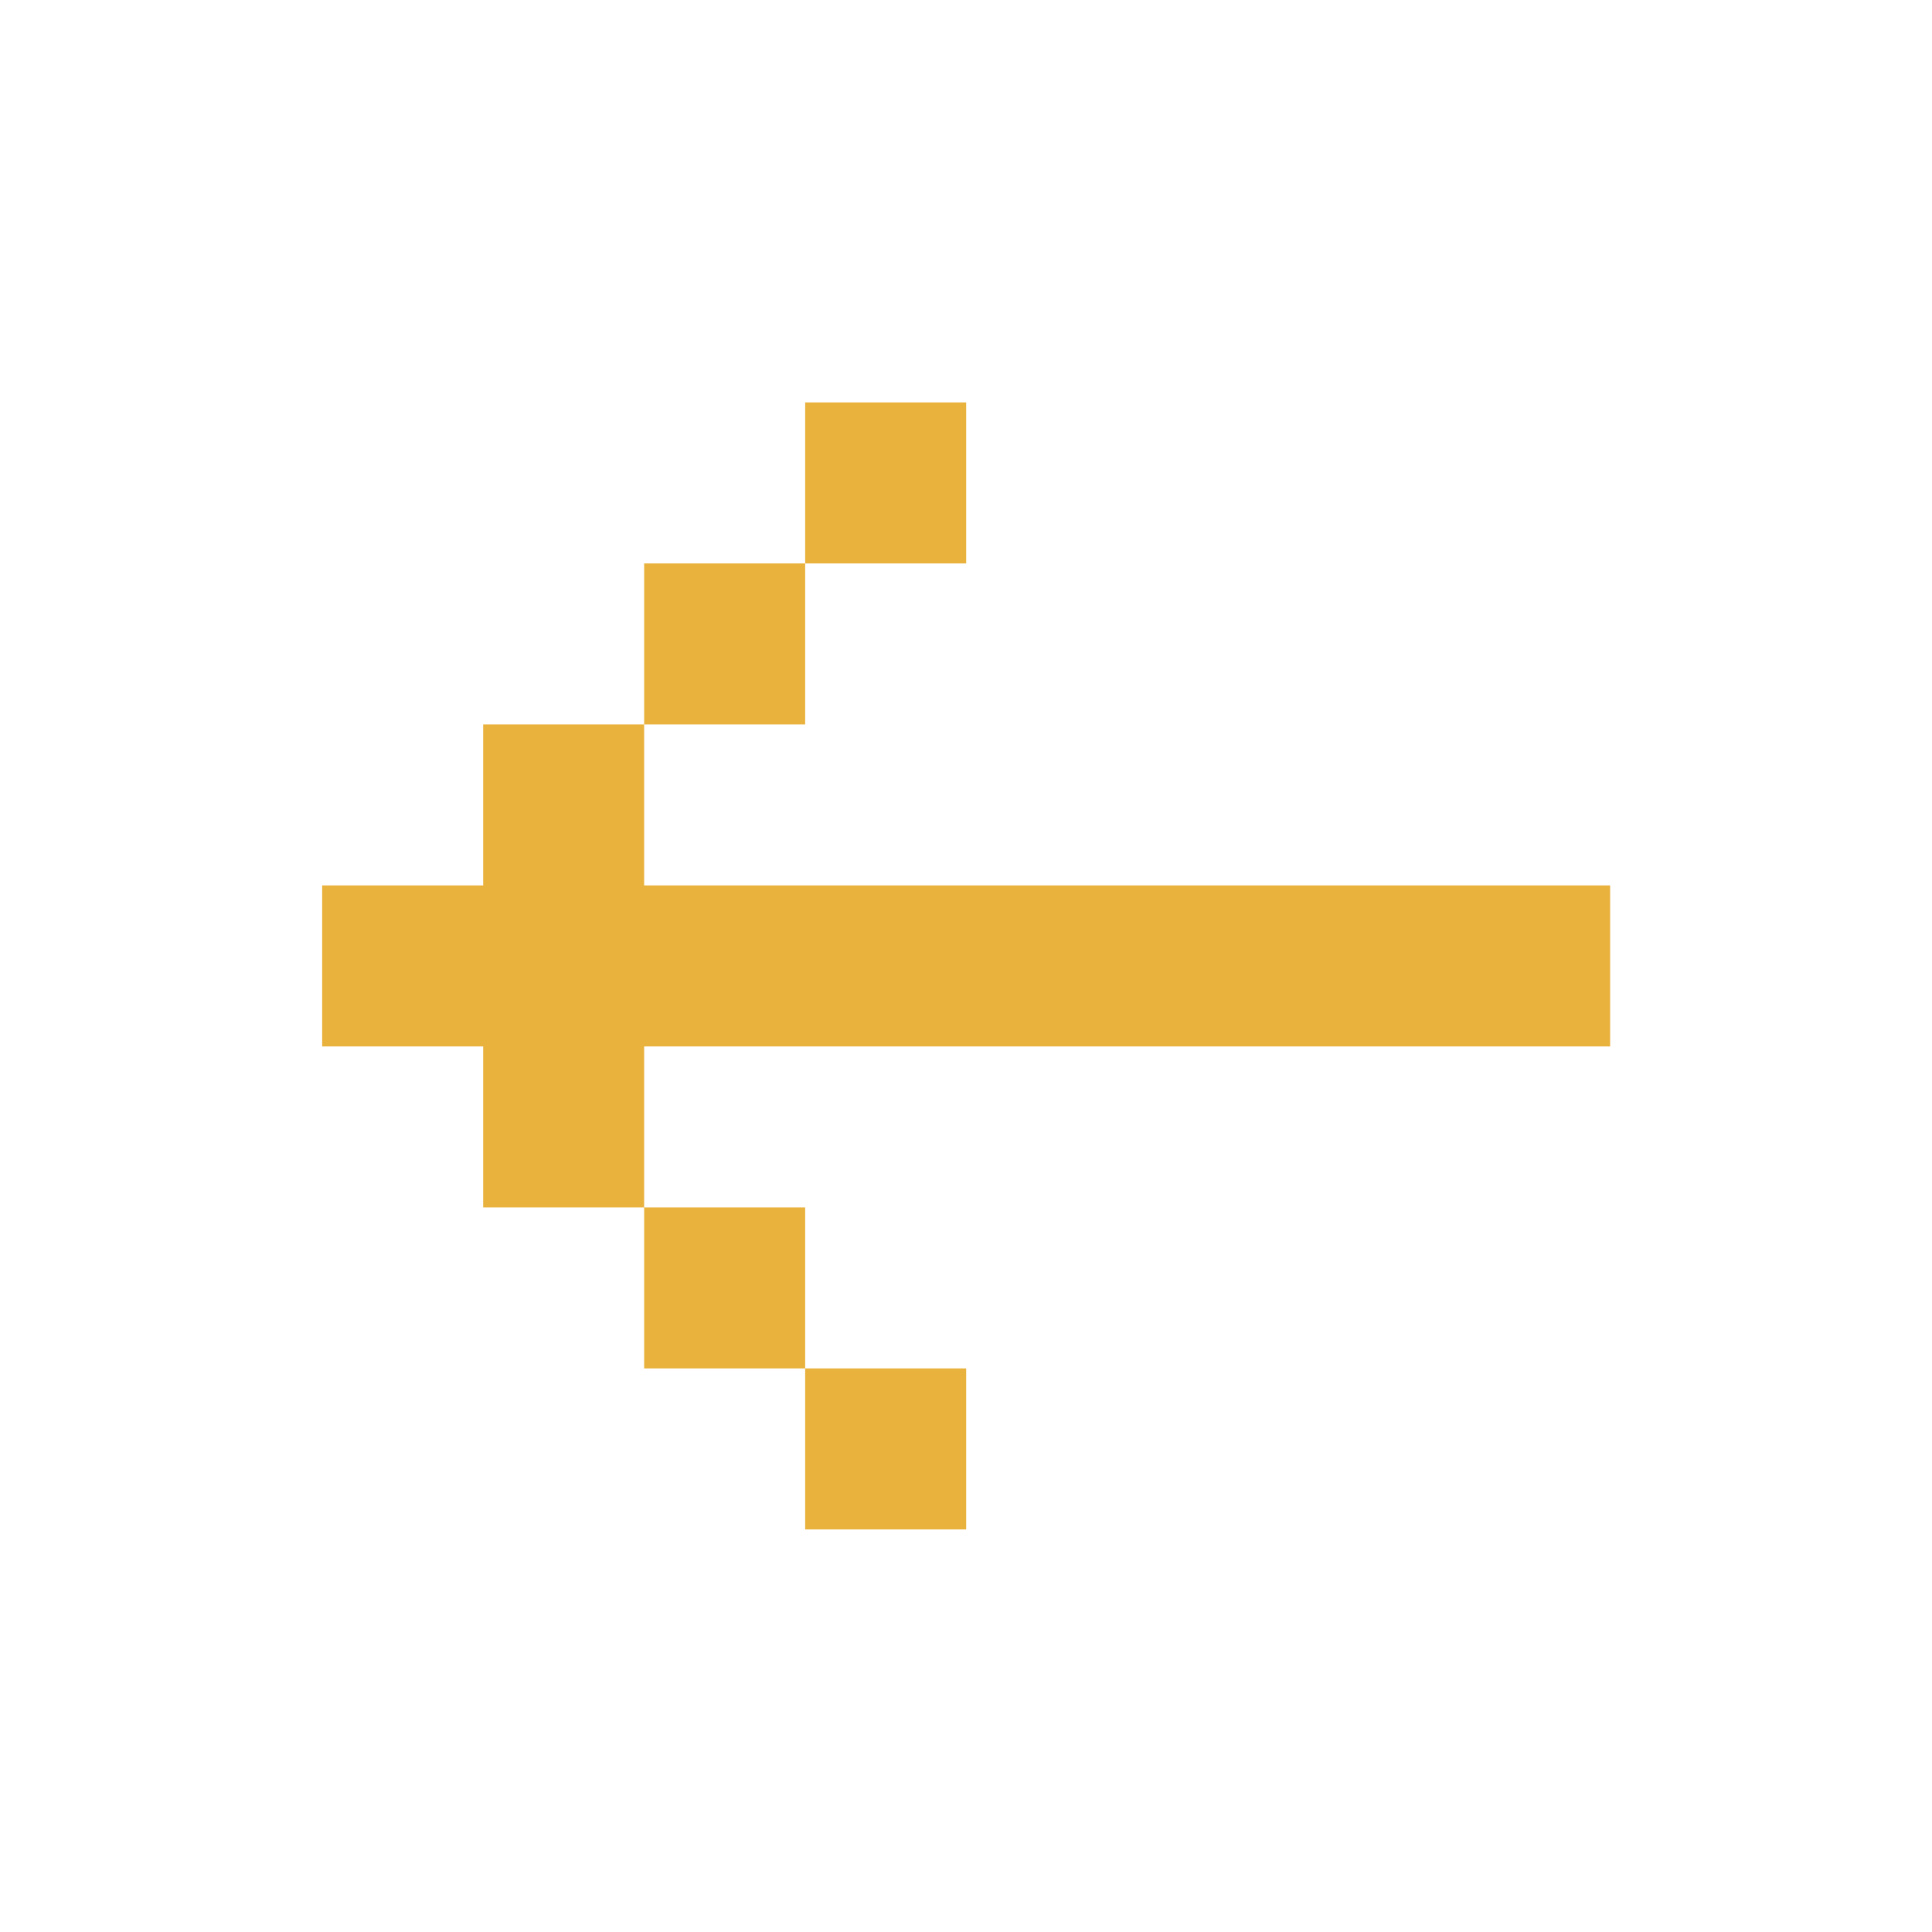 <?xml version="1.0" encoding="UTF-8"?> <svg xmlns="http://www.w3.org/2000/svg" width="32" height="32" viewBox="0 0 32 32" fill="none"><path d="M26.669 17.332L26.669 14.665L10.669 14.665L10.669 11.999L8.003 11.999L8.003 14.665L5.336 14.665L5.336 17.332L8.003 17.332L8.003 19.999L10.669 19.999L10.669 17.332L26.669 17.332ZM13.336 22.665L10.669 22.665L10.669 19.999L13.336 19.999L13.336 22.665ZM13.336 22.665L16.003 22.665L16.003 25.332L13.336 25.332L13.336 22.665ZM13.336 9.332L10.669 9.332L10.669 11.999L13.336 11.999L13.336 9.332ZM13.336 9.332L16.003 9.332L16.003 6.665L13.336 6.665L13.336 9.332Z" fill="#E9B23D"></path></svg> 